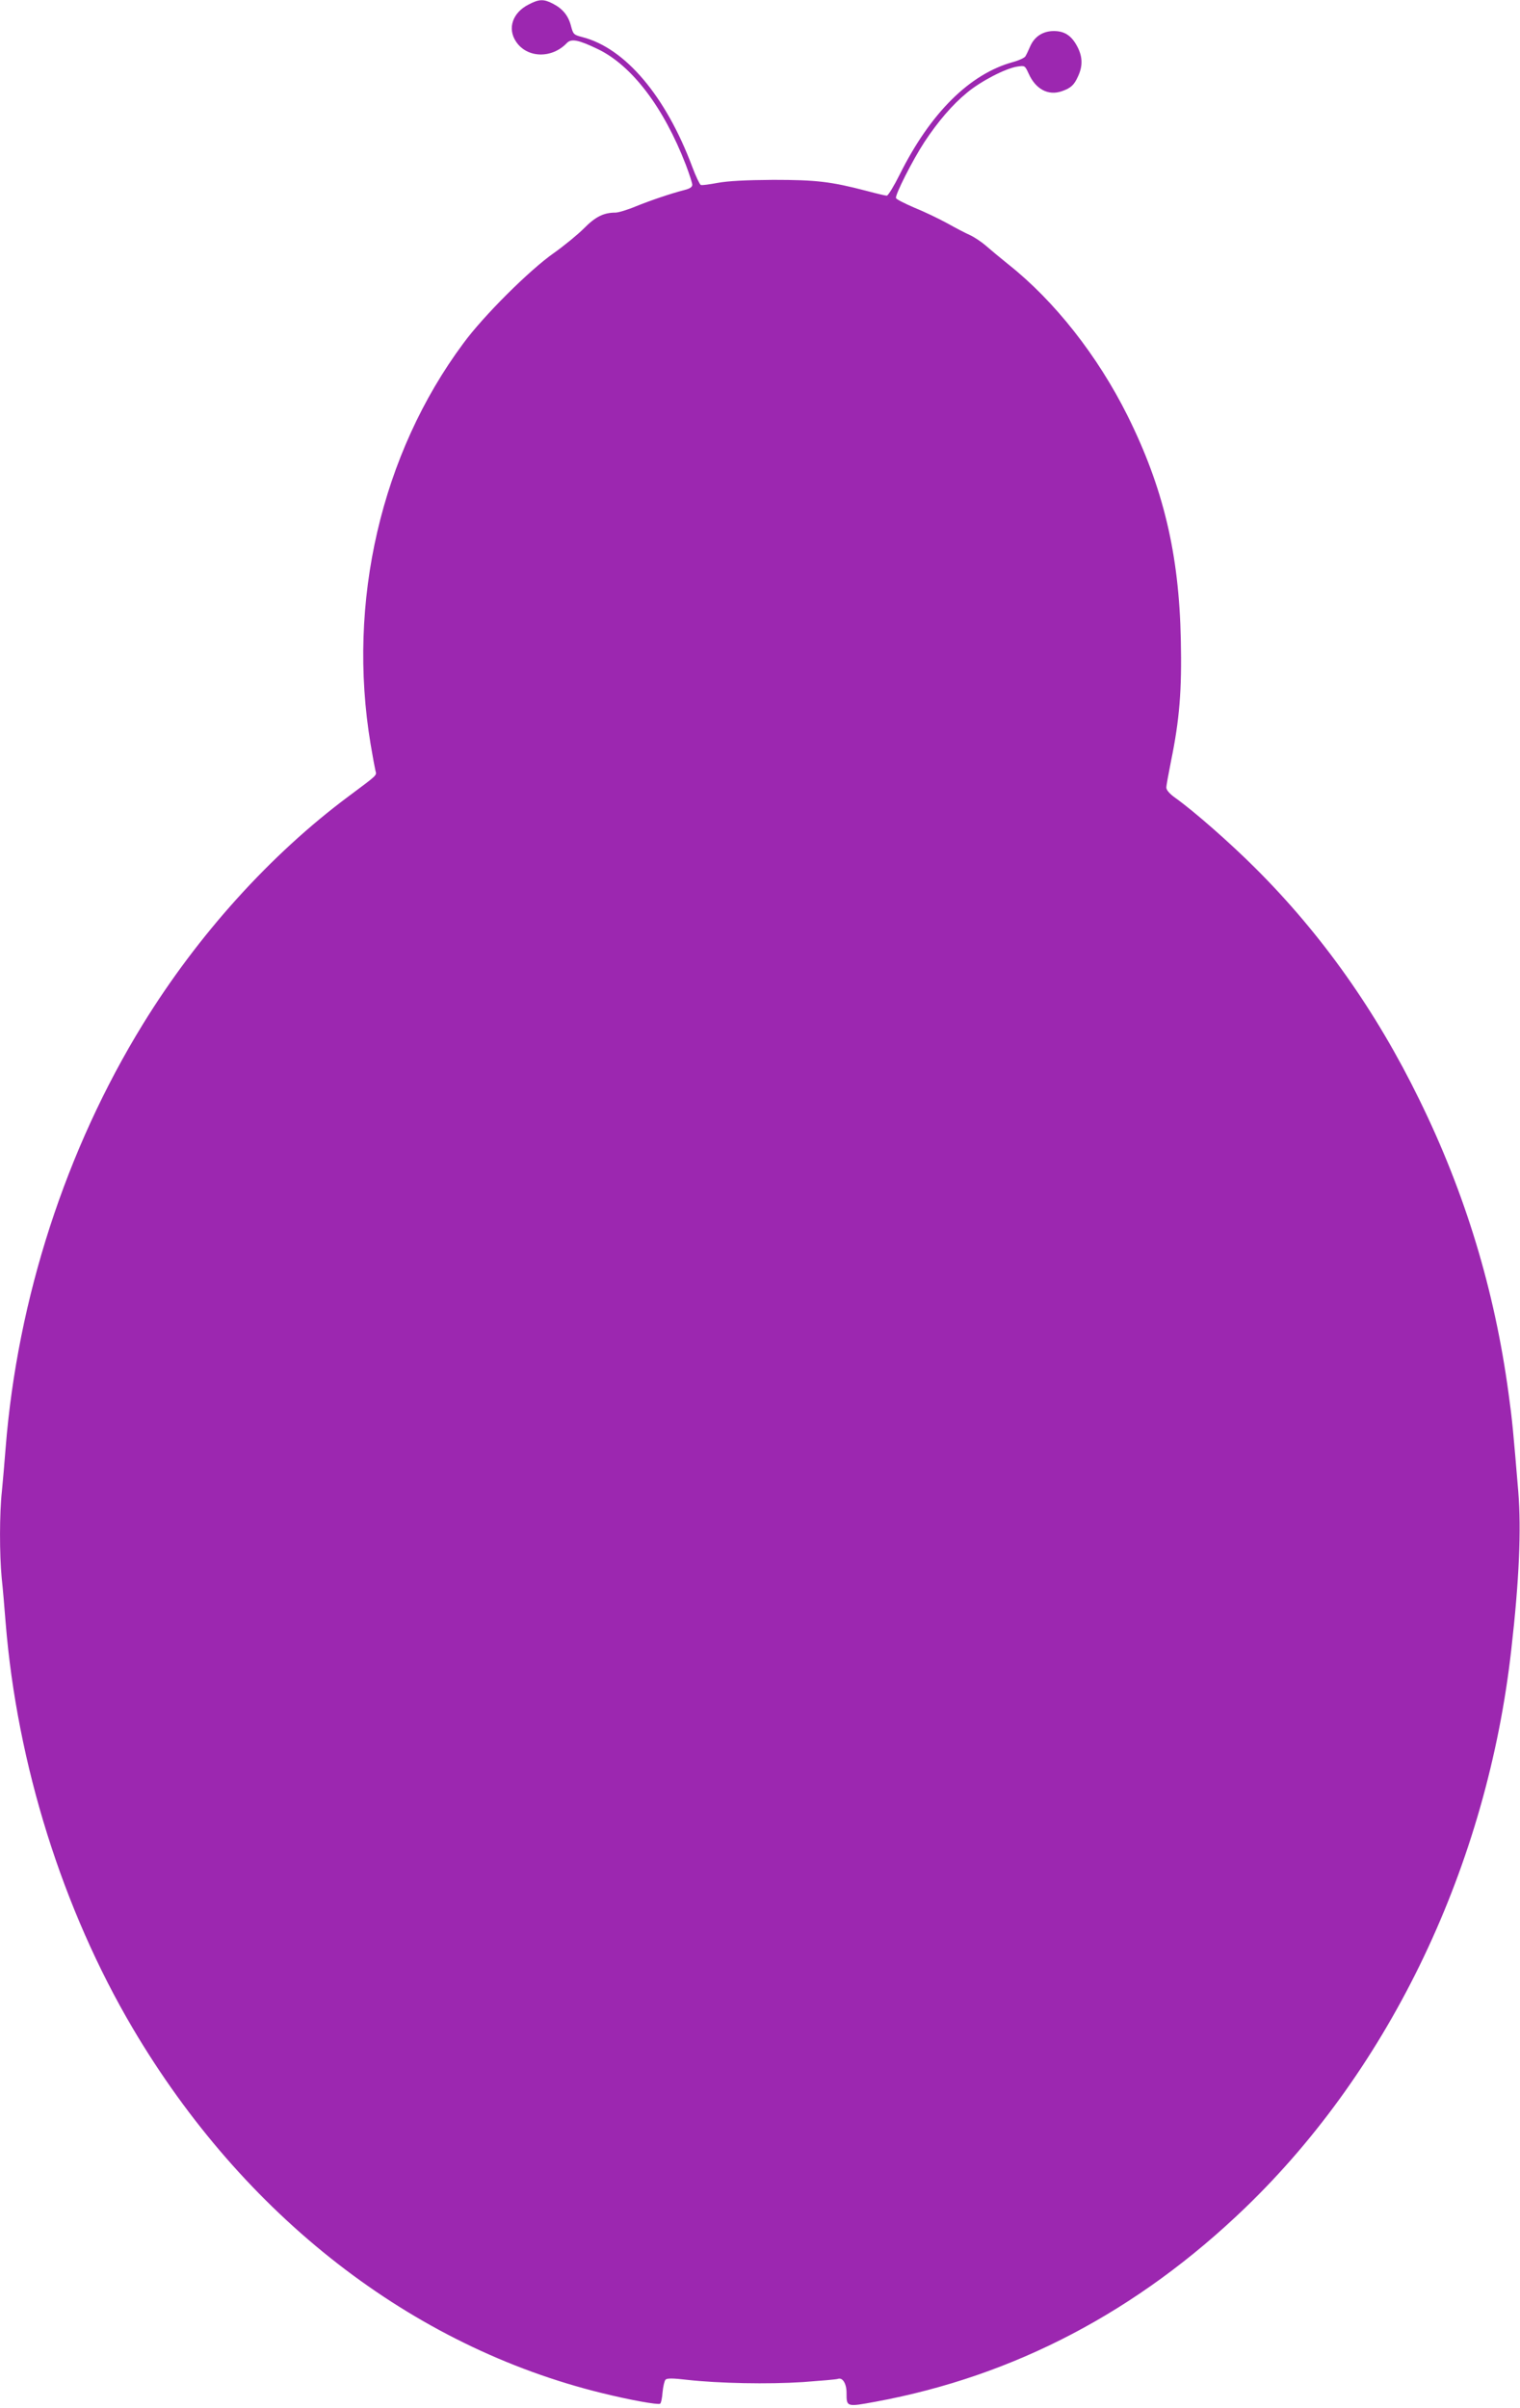 <?xml version="1.0" standalone="no"?>
<!DOCTYPE svg PUBLIC "-//W3C//DTD SVG 20010904//EN"
 "http://www.w3.org/TR/2001/REC-SVG-20010904/DTD/svg10.dtd">
<svg version="1.0" xmlns="http://www.w3.org/2000/svg"
 width="808pt" height="1280pt" viewBox="0 0 808 1280"
 preserveAspectRatio="xMidYMid meet">
<g transform="translate(0,1280) scale(0.1,-0.1)"
fill="#9c27b0" stroke="none">
<path d="M2810 12776 c-85 -43 -114 -127 -67 -197 58 -88 190 -92 270 -8 24
25 61 18 167 -33 179 -87 347 -307 465 -612 19 -50 35 -99 35 -108 0 -12 -13
-21 -42 -28 -76 -20 -171 -52 -256 -86 -45 -19 -95 -34 -110 -34 -63 0 -107
-22 -168 -84 -33 -33 -105 -92 -160 -131 -130 -91 -375 -335 -481 -480 -437
-588 -619 -1375 -493 -2130 11 -66 23 -130 26 -142 7 -25 12 -20 -141 -134
-417 -310 -804 -739 -1095 -1212 -410 -666 -667 -1460 -730 -2252 -6 -77 -15
-181 -20 -232 -13 -117 -13 -334 -1 -460 6 -54 15 -161 21 -238 61 -753 303
-1524 676 -2156 589 -997 1482 -1691 2496 -1939 146 -36 295 -63 307 -56 5 3
11 31 13 61 3 31 10 61 16 67 8 8 38 8 114 -1 171 -19 431 -24 616 -12 95 7
179 14 186 17 25 9 46 -25 46 -74 0 -76 -1 -76 156 -47 736 136 1392 480 1964
1031 773 745 1286 1822 1414 2969 42 368 53 635 37 835 -27 323 -32 381 -52
525 -74 548 -230 1063 -474 1560 -230 471 -519 879 -870 1229 -134 134 -325
302 -427 375 -31 22 -48 42 -48 55 0 12 12 75 25 141 45 220 58 375 52 645 -9
455 -93 808 -283 1190 -159 319 -388 610 -634 805 -41 33 -94 77 -118 98 -24
21 -63 47 -87 58 -23 10 -78 39 -121 63 -44 24 -121 61 -173 82 -51 22 -95 44
-98 51 -6 16 87 200 151 298 72 109 148 198 226 262 73 61 204 129 267 139 41
6 41 6 61 -37 37 -83 104 -119 176 -94 49 17 66 33 87 80 25 54 24 102 -3 155
-31 60 -68 85 -126 85 -58 0 -103 -29 -126 -82 -9 -21 -20 -44 -25 -52 -4 -8
-34 -22 -67 -31 -229 -63 -438 -270 -601 -597 -31 -62 -62 -113 -69 -113 -7 0
-54 11 -106 25 -191 50 -269 59 -498 59 -149 -1 -240 -6 -295 -16 -44 -8 -84
-14 -90 -11 -5 2 -26 45 -45 96 -141 377 -357 632 -585 690 -46 12 -48 15 -60
60 -14 54 -44 91 -97 118 -48 25 -73 24 -128 -5z"/>
</g>
</svg>
